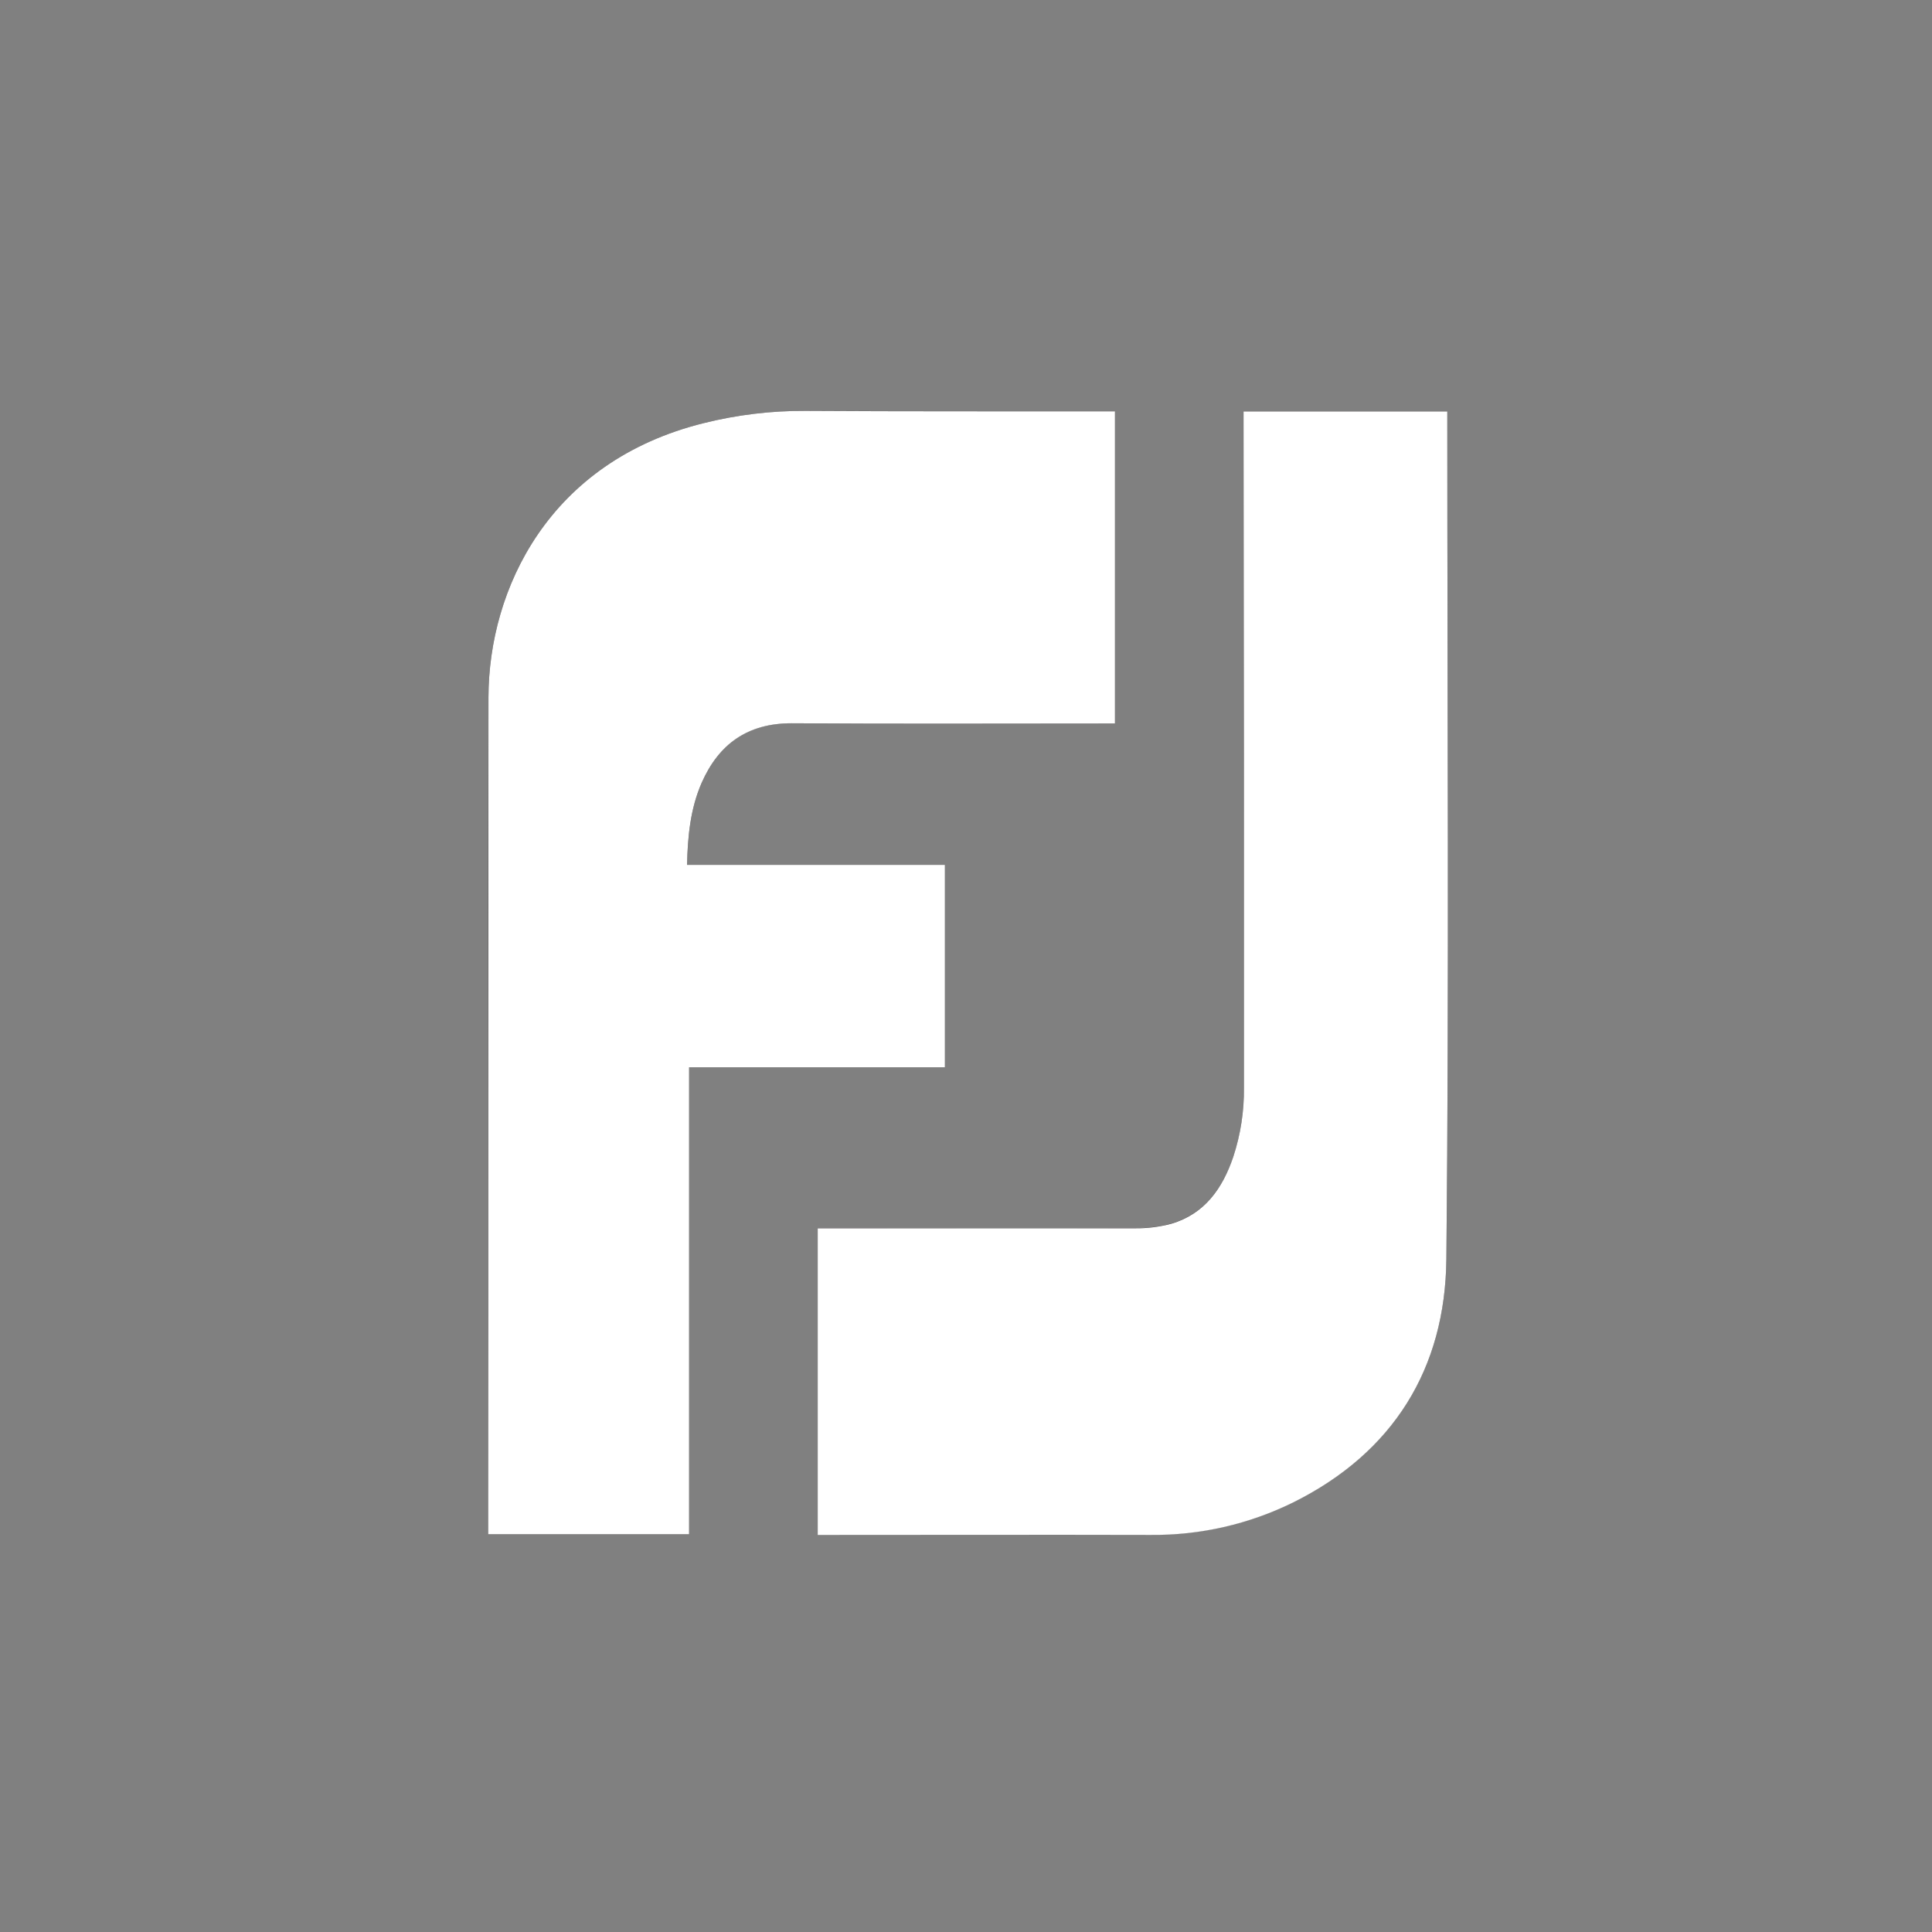 <?xml version="1.0" encoding="UTF-8"?>
<svg width="100px" height="100px" viewBox="0 0 100 100" version="1.1" xmlns="http://www.w3.org/2000/svg" xmlns:xlink="http://www.w3.org/1999/xlink">
    <rect x="0" y="0" width="100" height="100" fill="#808080" stroke="none"/>
    <!-- Generator: Sketch 56 (81588) - https://sketch.com -->
    <title>Artboard</title>
    <desc>Created with Sketch.</desc>
    <g id="Artboard" stroke="none" stroke-width="1" fill="none" fill-rule="evenodd">
        <g id="logo-fj" transform="translate(25, 21)" fill-rule="nonzero">
            <path d="M0.267,58.412 L10.668,58.412 L10.668,34.243 L23.909,34.243 L23.909,23.765 L10.561,23.765 C10.596,22.267 10.735,20.85 11.318,19.516 C12.206,17.497 13.693,16.422 15.973,16.436 C21.366,16.473 26.757,16.449 32.15,16.449 L32.711,16.449 L32.711,0.291 L32.238,0.291 C27.051,0.291 21.866,0.291 16.682,0.267 C14.91,0.258 13.144,0.471 11.425,0.901 C3.401,2.89 0.294,9.5 0.283,15.088 C0.253,29.329 0.248,43.569 0.267,57.807 L0.267,58.412 Z M39.366,0.297 L39.366,0.783 C39.366,12.29 39.373,23.797 39.385,35.305 C39.4,36.518 39.215,37.725 38.837,38.877 C38.283,40.505 37.361,41.818 35.628,42.334 C35.018,42.497 34.388,42.575 33.757,42.567 C28.455,42.583 23.15,42.567 17.848,42.567 L17.324,42.567 L17.324,58.433 L17.882,58.433 C23.436,58.433 28.992,58.433 34.545,58.433 C37.113,58.461 39.65,57.882 41.952,56.743 C47.126,54.166 49.807,49.816 49.864,44.16 C50.008,29.722 49.912,15.283 49.912,0.866 L49.912,0.297 L39.366,0.297 Z" id="Shape" fill="#231F20"></path>
            <path d="M0.267,58.412 L0.267,57.807 C0.267,43.553 0.267,29.342 0.283,15.088 C0.294,9.5 3.401,2.89 11.425,0.901 C13.144,0.471 14.91,0.258 16.682,0.267 C21.866,0.299 27.051,0.286 32.238,0.291 L32.711,0.291 L32.711,16.449 L32.15,16.449 C26.757,16.449 21.366,16.473 15.973,16.436 C13.693,16.436 12.206,17.505 11.318,19.516 C10.735,20.853 10.596,22.267 10.561,23.765 L23.909,23.765 L23.909,34.243 L10.668,34.243 L10.668,58.412 L0.267,58.412 Z" id="Path" fill="#FFFFFF"></path>
            <path d="M39.366,0.297 L49.912,0.297 L49.912,0.88 C49.912,15.318 50.008,29.757 49.864,44.174 C49.807,49.829 47.126,54.179 41.952,56.757 C39.65,57.895 37.113,58.474 34.545,58.447 C28.992,58.433 23.436,58.447 17.882,58.447 L17.324,58.447 L17.324,42.575 L17.842,42.575 C23.144,42.575 28.449,42.575 33.751,42.575 C34.383,42.583 35.013,42.505 35.623,42.342 C37.356,41.832 38.278,40.513 38.832,38.885 C39.213,37.727 39.401,36.513 39.385,35.294 C39.385,23.786 39.379,12.279 39.366,0.773 L39.366,0.297 Z" id="Path" fill="#FFFFFF"></path>
        </g>
    </g>
</svg>